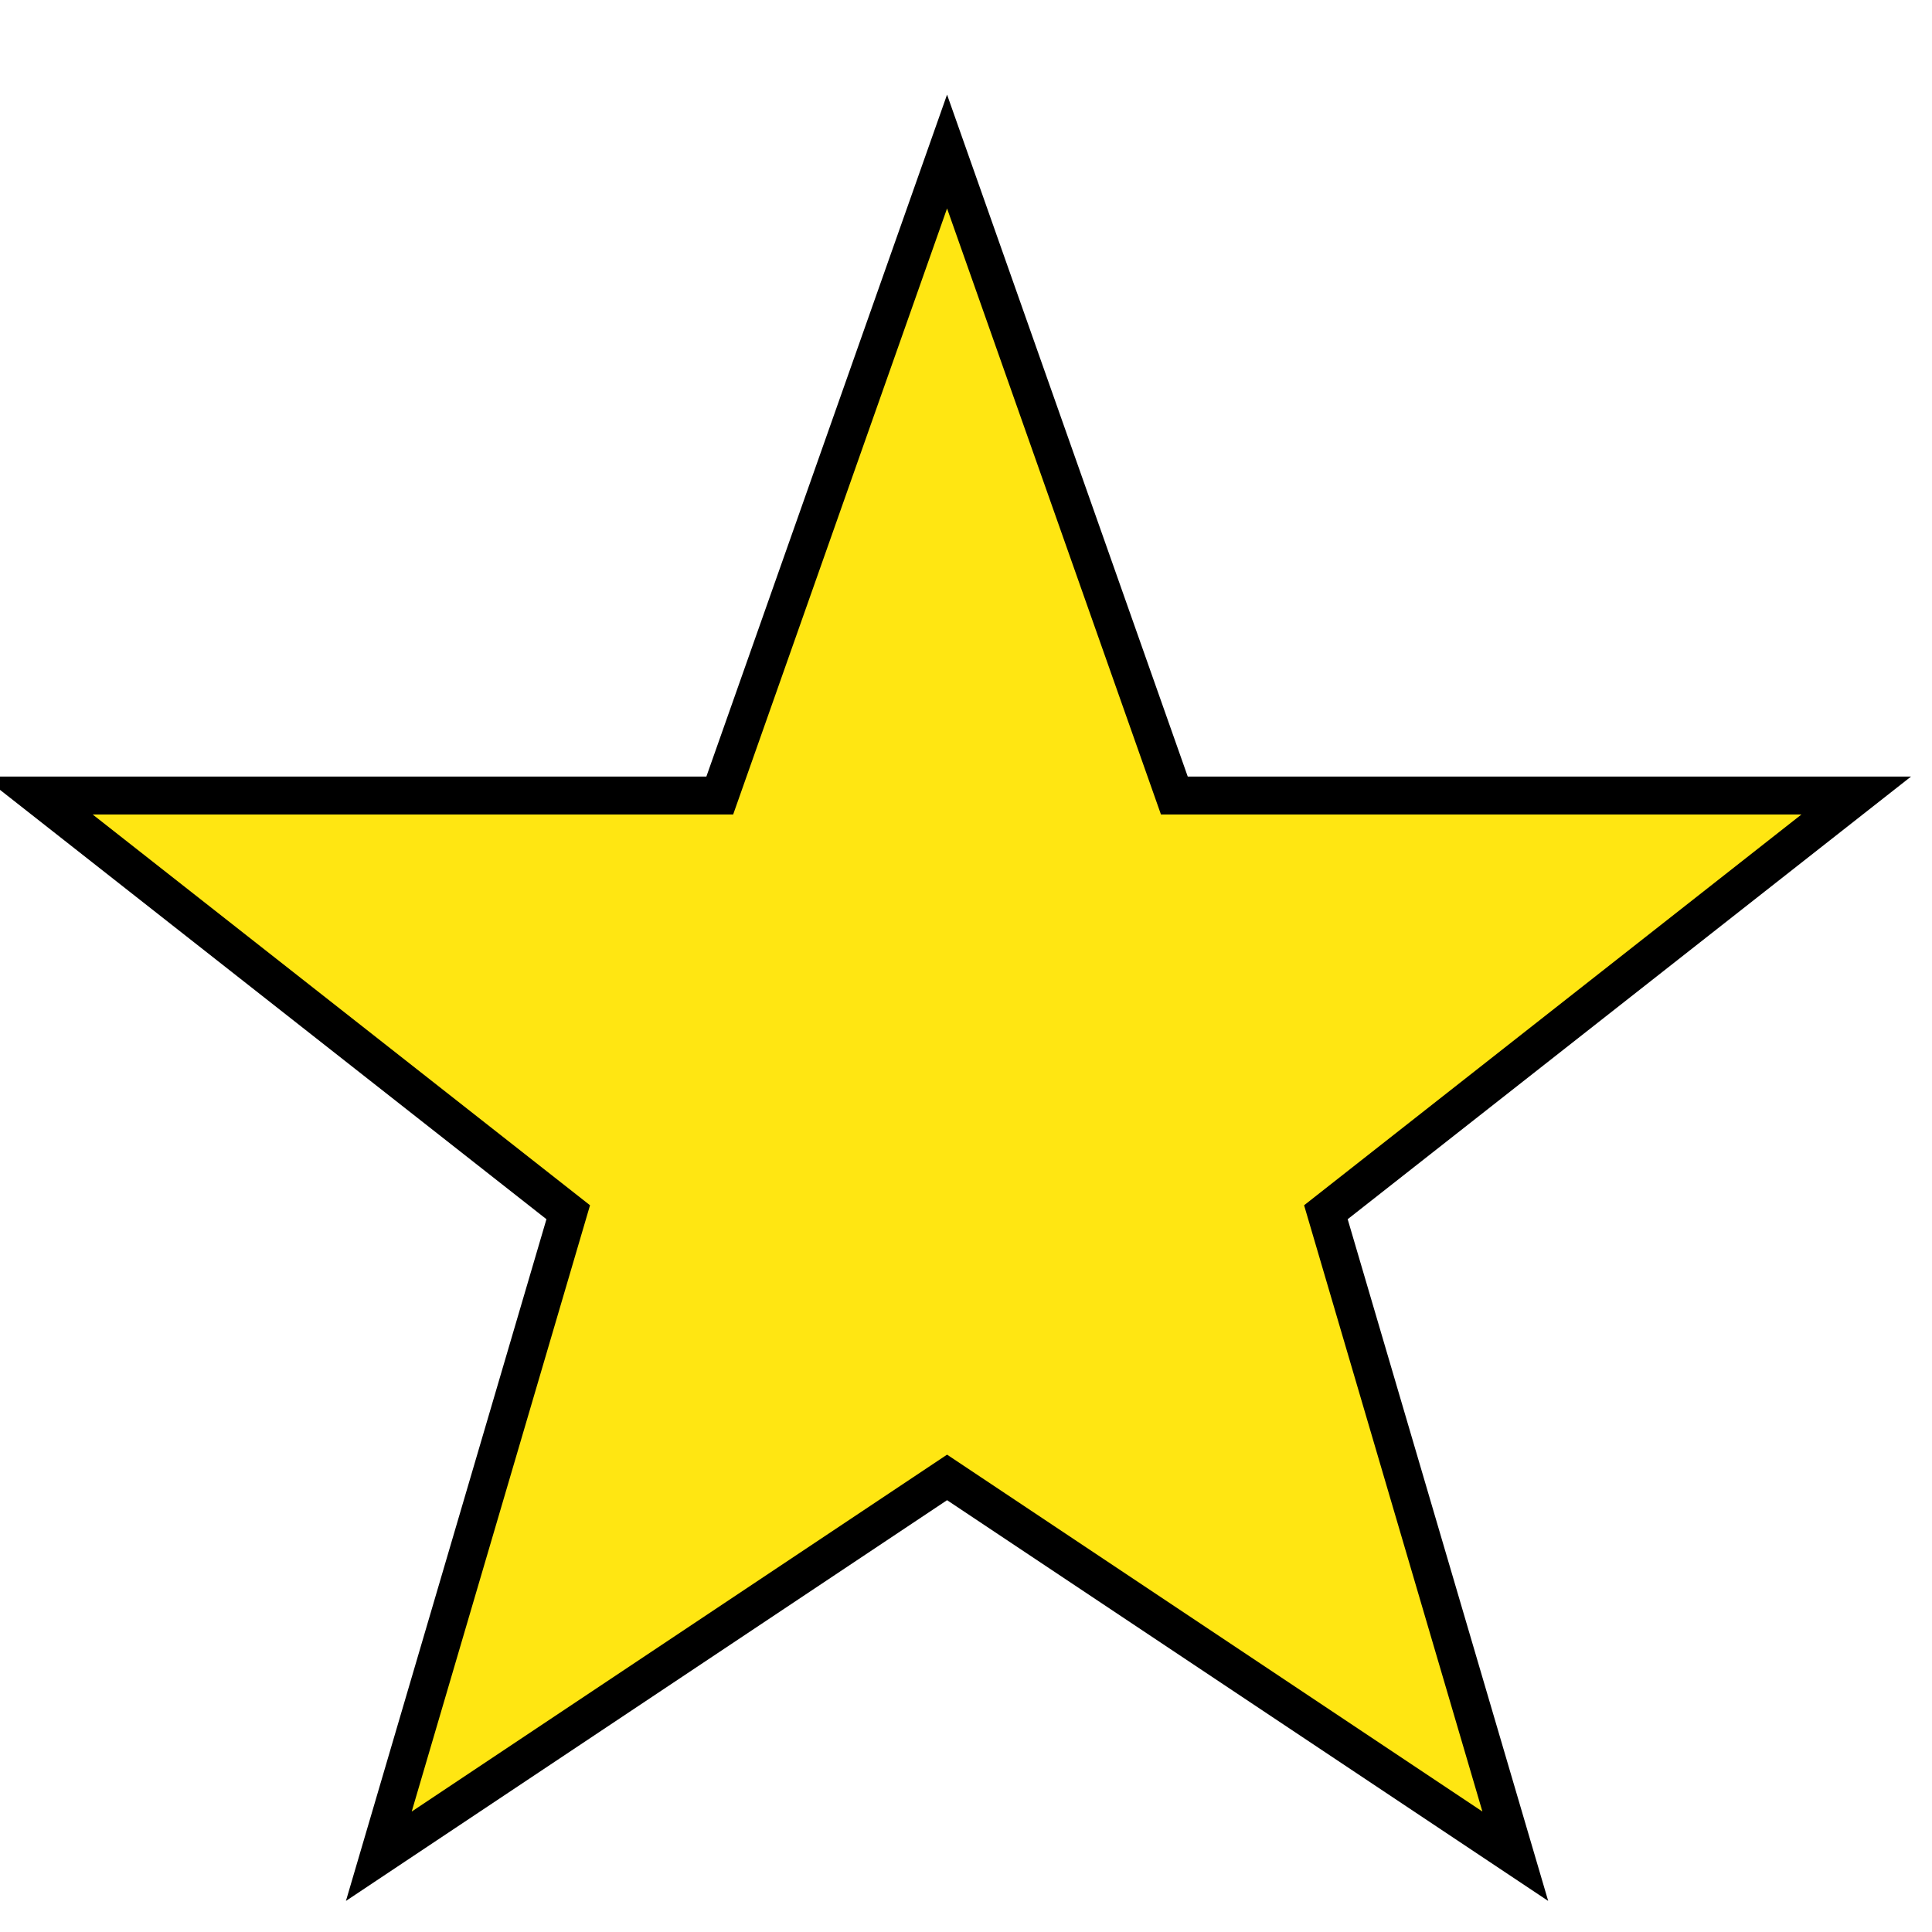 <?xml version="1.0" encoding="UTF-8" standalone="no"?>
<svg
   xmlns:dc="http://purl.org/dc/elements/1.1/"
   xmlns:cc="http://creativecommons.org/ns#"
   xmlns:rdf="http://www.w3.org/1999/02/22-rdf-syntax-ns#"
   xmlns:svg="http://www.w3.org/2000/svg"
   xmlns="http://www.w3.org/2000/svg"
   xmlns:sodipodi="http://sodipodi.sourceforge.net/DTD/sodipodi-0.dtd"
   xmlns:inkscape="http://www.inkscape.org/namespaces/inkscape"
   width="255"
   height="255"
   viewBox="0 0 51 51"
   id="svg2"
   version="1.1"
   inkscape:version="0.91 r13725"
   sodipodi:docname="star-full.svg">
  <defs
     id="defs10" />
  <sodipodi:namedview
     pagecolor="#ffffff"
     bordercolor="#666666"
     borderopacity="1"
     objecttolerance="10"
     gridtolerance="10"
     guidetolerance="10"
     inkscape:pageopacity="0"
     inkscape:pageshadow="2"
     inkscape:window-width="1224"
     inkscape:window-height="809"
     id="namedview8"
     showgrid="false"
     inkscape:zoom="0.98333333"
     inkscape:cx="-50.974577"
     inkscape:cy="145.33305"
     inkscape:window-x="0"
     inkscape:window-y="6"
     inkscape:window-maximized="0"
     inkscape:current-layer="svg2" />
  <title
     id="title4">Five Pointed Star</title>
  <path
     d="M 25,4 31,21 49,21 35,32 40,49 25,39 10,49 15,32 1,21 19,21 Z"
     id="path6"
     style="fill:#ffe612;fill-opacity:1;stroke:#000000"
     inkscape:connector-curvature="0" />
</svg>
